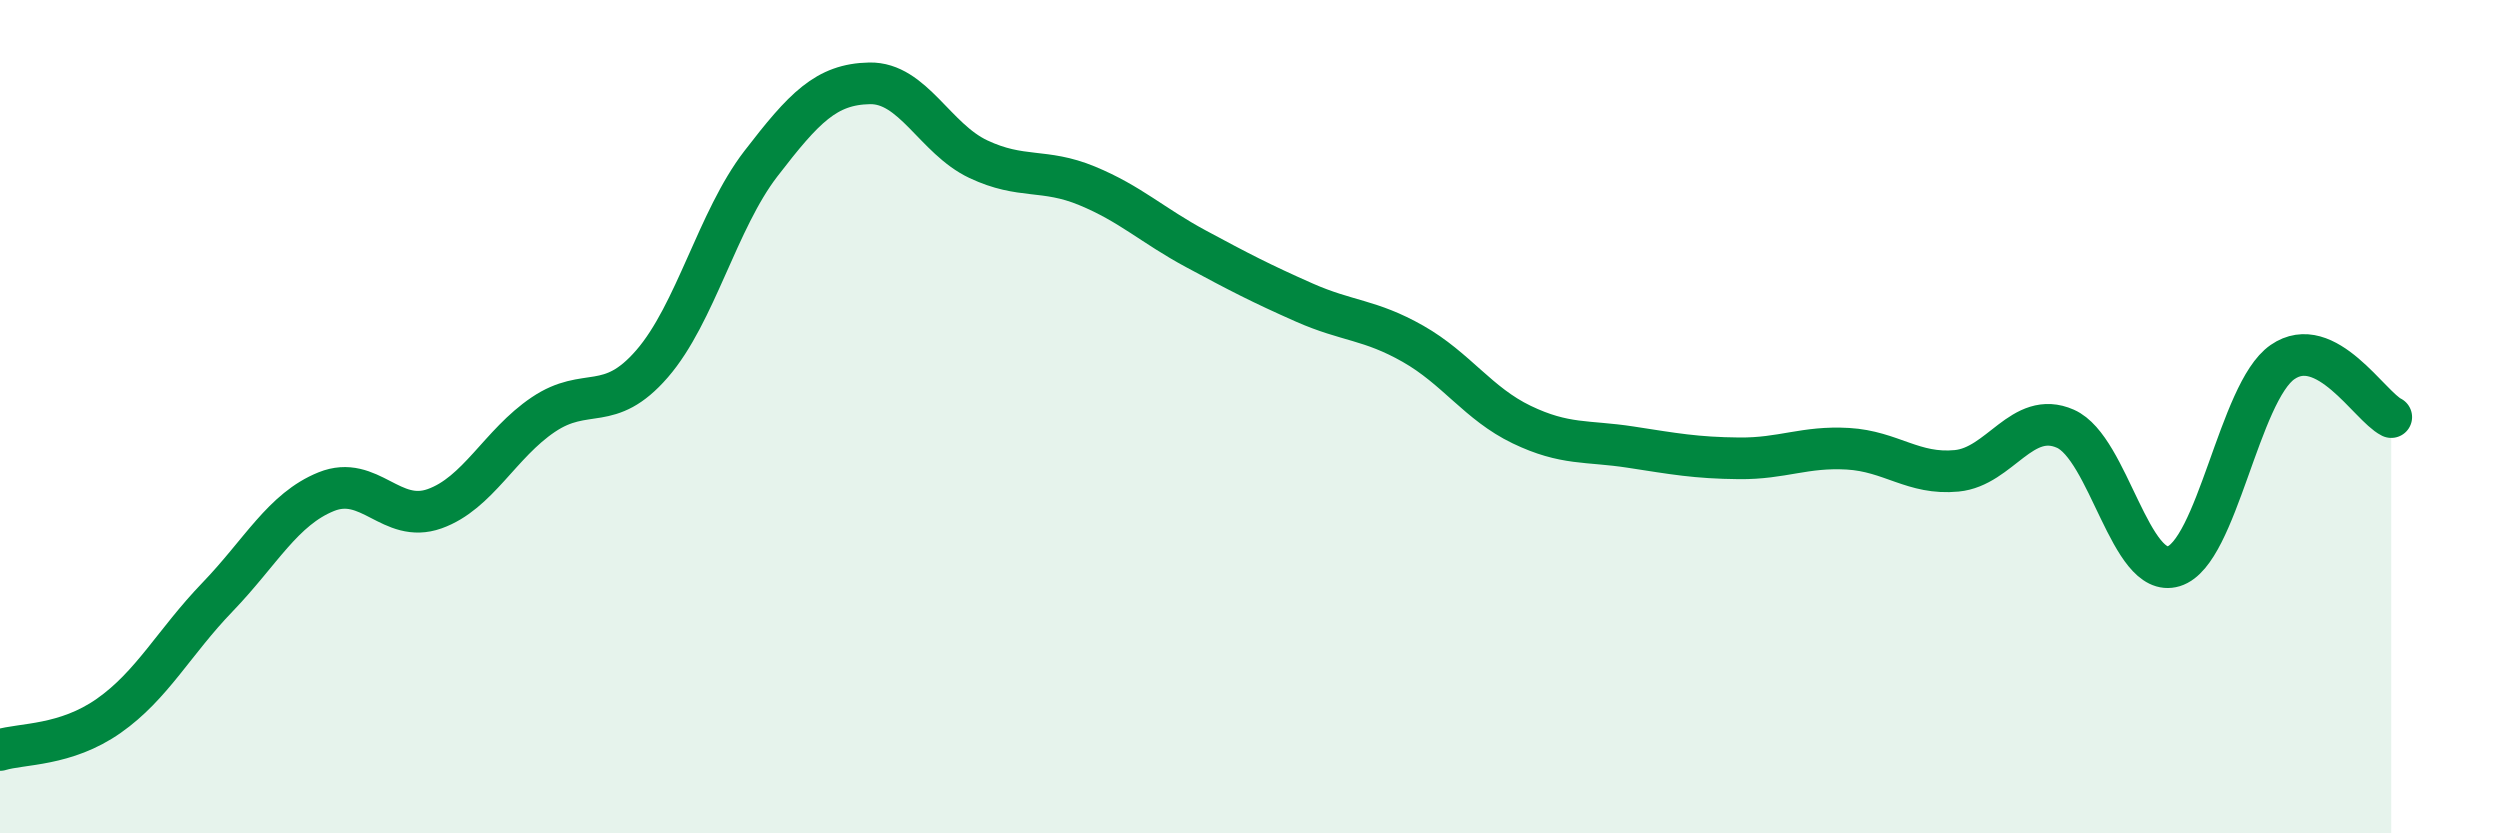 
    <svg width="60" height="20" viewBox="0 0 60 20" xmlns="http://www.w3.org/2000/svg">
      <path
        d="M 0,18 C 0.52,17.84 1.57,17.91 2.61,17.18 C 3.65,16.45 4.18,15.41 5.22,14.33 C 6.26,13.25 6.79,12.22 7.83,11.8 C 8.87,11.38 9.39,12.58 10.43,12.21 C 11.47,11.84 12,10.65 13.04,9.95 C 14.08,9.25 14.61,9.93 15.65,8.73 C 16.69,7.53 17.22,5.28 18.26,3.93 C 19.3,2.58 19.83,2.02 20.87,2 C 21.91,1.98 22.44,3.33 23.48,3.82 C 24.52,4.31 25.05,4.03 26.09,4.46 C 27.13,4.89 27.66,5.41 28.7,5.97 C 29.74,6.53 30.26,6.8 31.3,7.26 C 32.34,7.72 32.87,7.66 33.91,8.25 C 34.95,8.84 35.48,9.69 36.52,10.19 C 37.56,10.69 38.09,10.57 39.13,10.73 C 40.17,10.89 40.7,10.99 41.74,11 C 42.78,11.01 43.31,10.71 44.35,10.77 C 45.39,10.83 45.92,11.4 46.96,11.3 C 48,11.2 48.53,9.83 49.57,10.29 C 50.61,10.75 51.13,13.91 52.17,13.59 C 53.21,13.27 53.74,9.41 54.78,8.69 C 55.82,7.97 56.87,9.75 57.39,10.01L57.39 20L0 20Z"
        fill="#008740"
        opacity="0.1"
        stroke-linecap="round"
        stroke-linejoin="round"
      />
      <path
        d="M 0,18 C 0.52,17.84 1.57,17.91 2.61,17.18 C 3.65,16.45 4.18,15.41 5.22,14.33 C 6.26,13.25 6.79,12.22 7.83,11.8 C 8.87,11.38 9.39,12.58 10.43,12.21 C 11.47,11.84 12,10.65 13.04,9.95 C 14.08,9.25 14.61,9.93 15.65,8.73 C 16.69,7.53 17.22,5.28 18.26,3.93 C 19.3,2.58 19.83,2.02 20.87,2 C 21.91,1.98 22.44,3.33 23.48,3.82 C 24.52,4.31 25.05,4.03 26.09,4.46 C 27.13,4.89 27.66,5.41 28.7,5.97 C 29.74,6.53 30.26,6.8 31.3,7.26 C 32.34,7.72 32.87,7.66 33.91,8.25 C 34.95,8.84 35.48,9.69 36.52,10.19 C 37.56,10.69 38.09,10.57 39.13,10.73 C 40.17,10.89 40.7,10.99 41.74,11 C 42.78,11.01 43.31,10.71 44.35,10.77 C 45.39,10.83 45.92,11.4 46.96,11.3 C 48,11.2 48.53,9.83 49.57,10.29 C 50.61,10.75 51.13,13.91 52.17,13.59 C 53.21,13.27 53.74,9.41 54.78,8.69 C 55.82,7.97 56.87,9.75 57.39,10.01"
        stroke="#008740"
        stroke-width="1"
        fill="none"
        stroke-linecap="round"
        stroke-linejoin="round"
      />
    </svg>
  